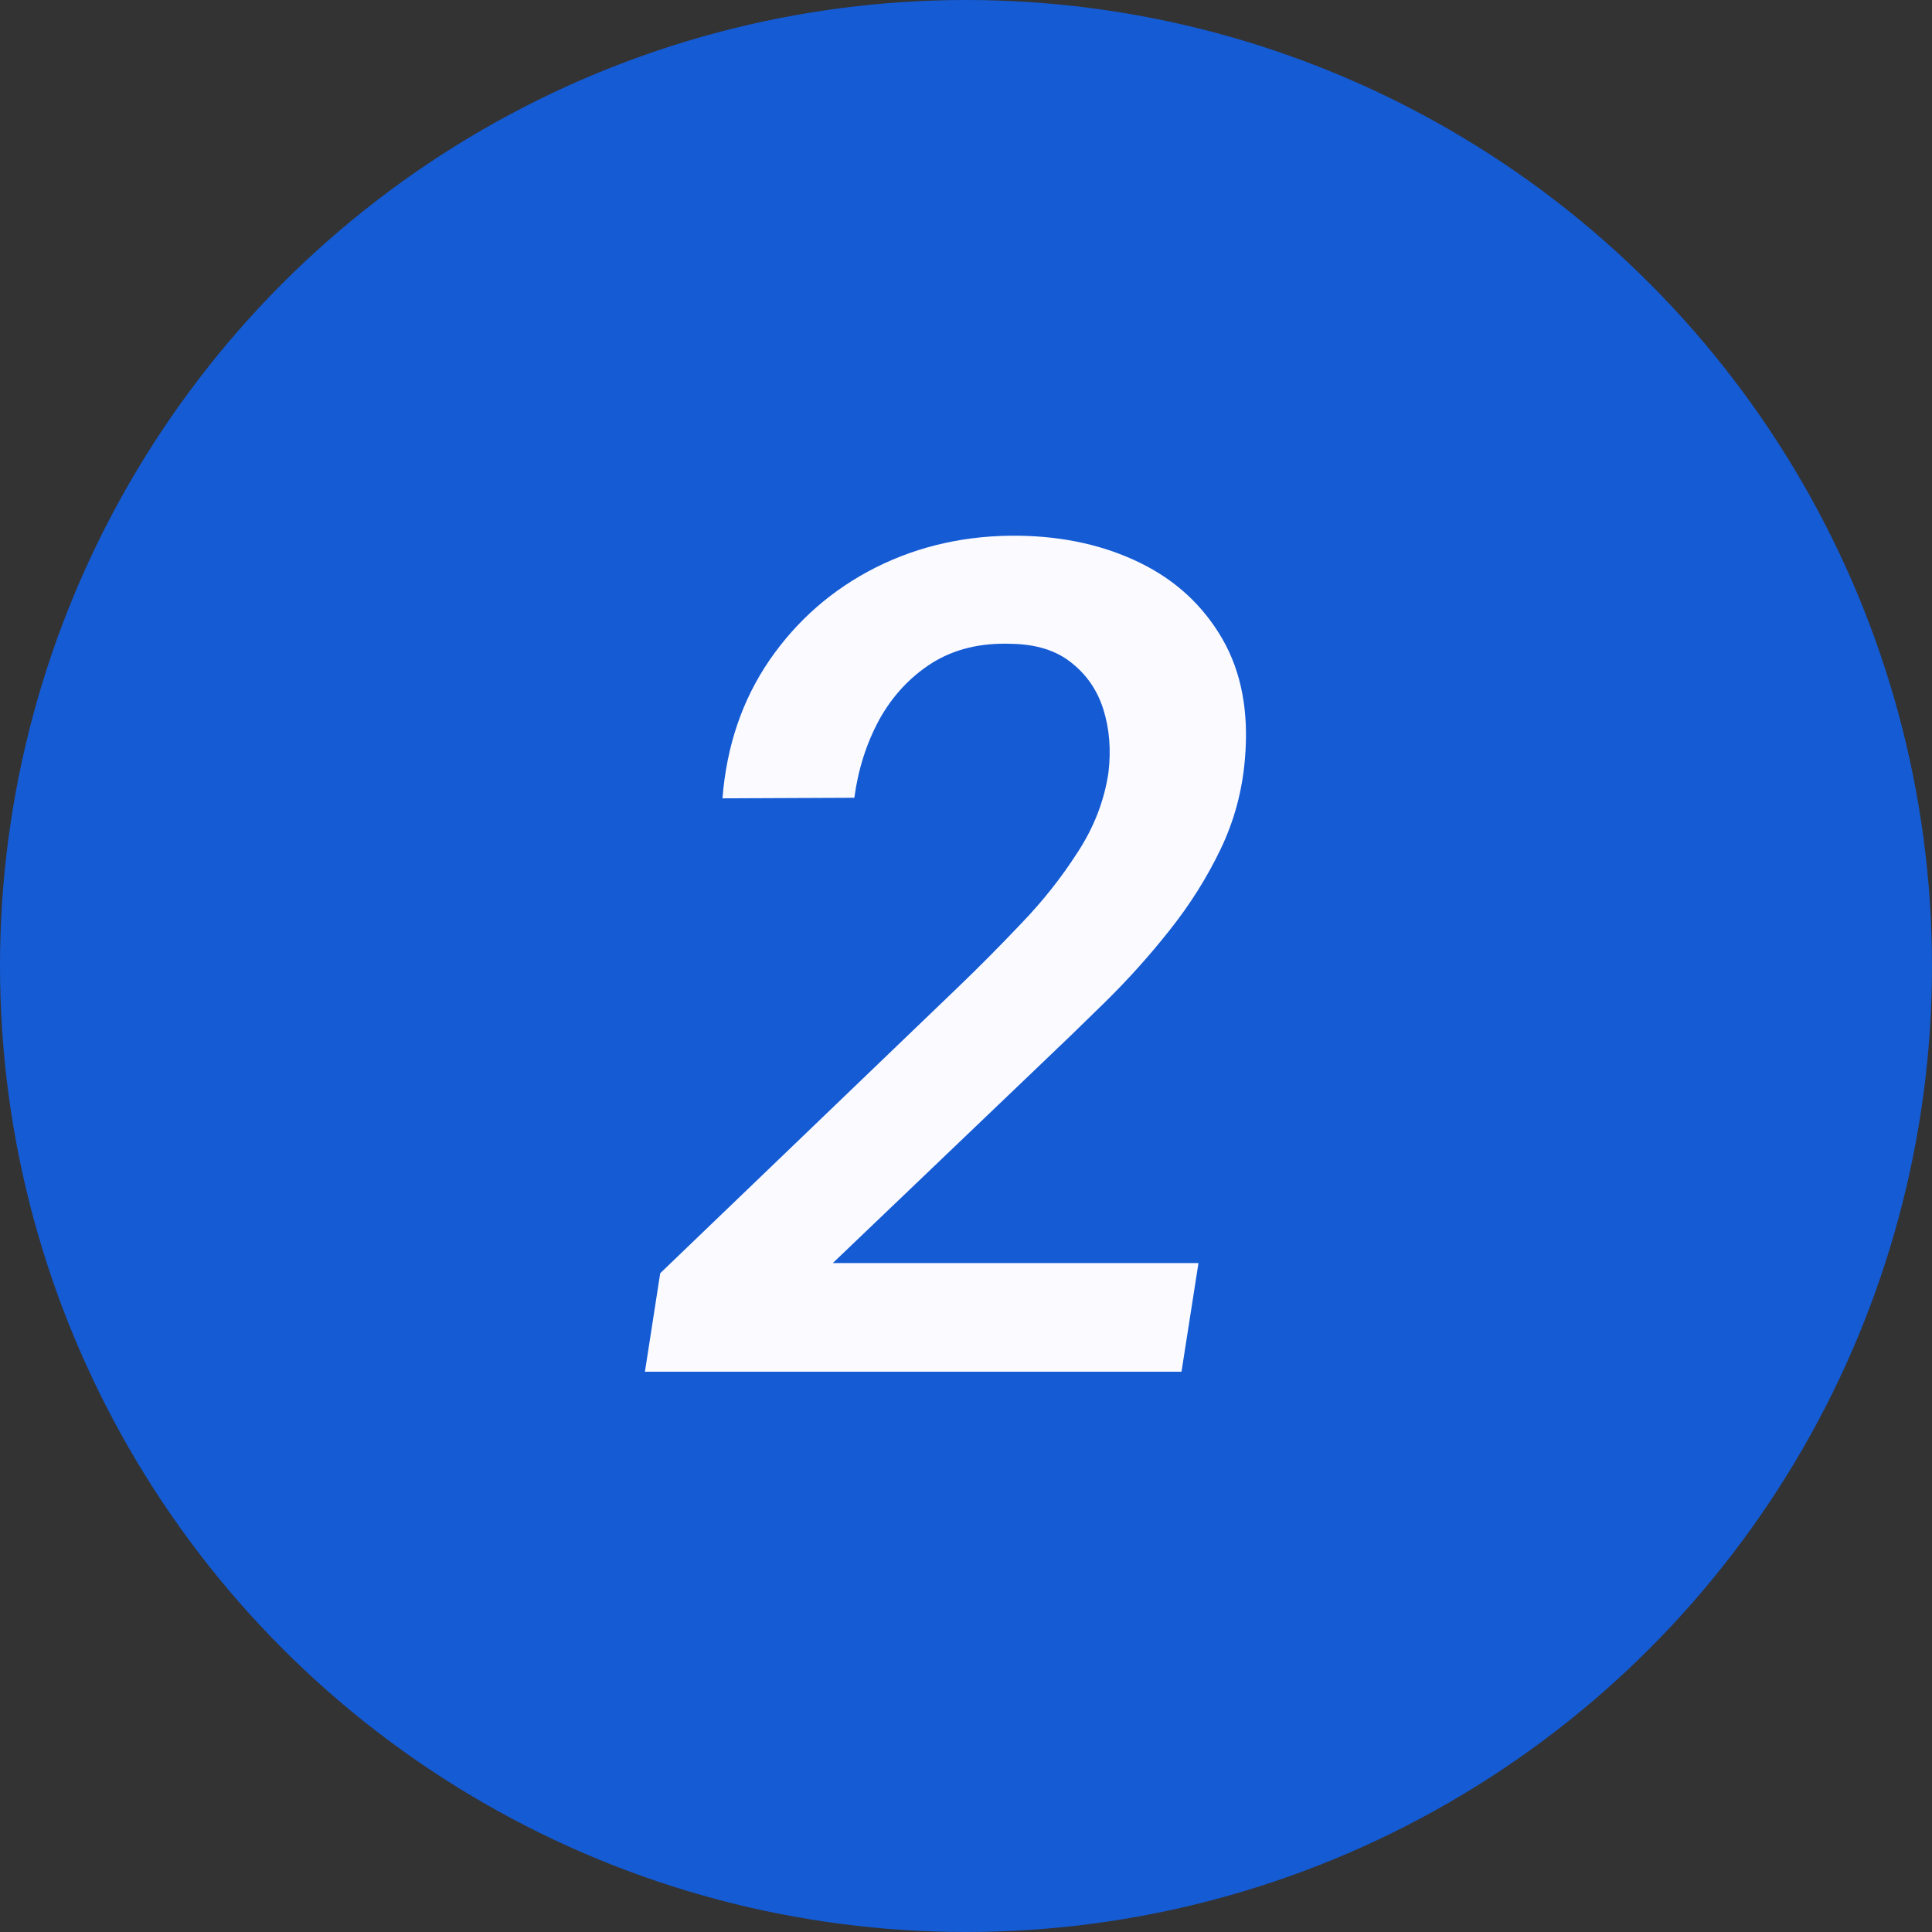 <?xml version="1.0" encoding="UTF-8"?> <svg xmlns="http://www.w3.org/2000/svg" width="100" height="100" viewBox="0 0 100 100" fill="none"><rect x="0" y="0" width="100" height="100" fill="#333333" stroke="none"/> <circle cx="50" cy="50" r="50" fill="#145BD4"></circle> <path d="M62.033 65.375L61.154 71H33.381L34.172 65.902L49.699 50.99C50.695 50.033 51.74 48.978 52.834 47.826C53.947 46.674 54.924 45.443 55.764 44.135C56.623 42.826 57.16 41.44 57.375 39.975C57.512 38.803 57.424 37.719 57.111 36.723C56.799 35.727 56.242 34.916 55.441 34.291C54.66 33.666 53.625 33.344 52.336 33.324C50.754 33.266 49.387 33.598 48.234 34.32C47.102 35.043 46.193 36.02 45.51 37.25C44.846 38.48 44.416 39.828 44.221 41.293L37.395 41.322C37.609 38.607 38.42 36.225 39.826 34.174C41.252 32.103 43.088 30.502 45.334 29.369C47.6 28.236 50.08 27.689 52.775 27.729C55.1 27.768 57.18 28.236 59.016 29.135C60.852 30.033 62.268 31.342 63.264 33.06C64.26 34.779 64.65 36.859 64.436 39.301C64.299 40.941 63.879 42.494 63.176 43.959C62.473 45.424 61.594 46.82 60.539 48.148C59.504 49.457 58.391 50.697 57.199 51.869C56.008 53.041 54.855 54.154 53.742 55.209L43.107 65.375H62.033Z" fill="#FAFAFF"></path> </svg> 